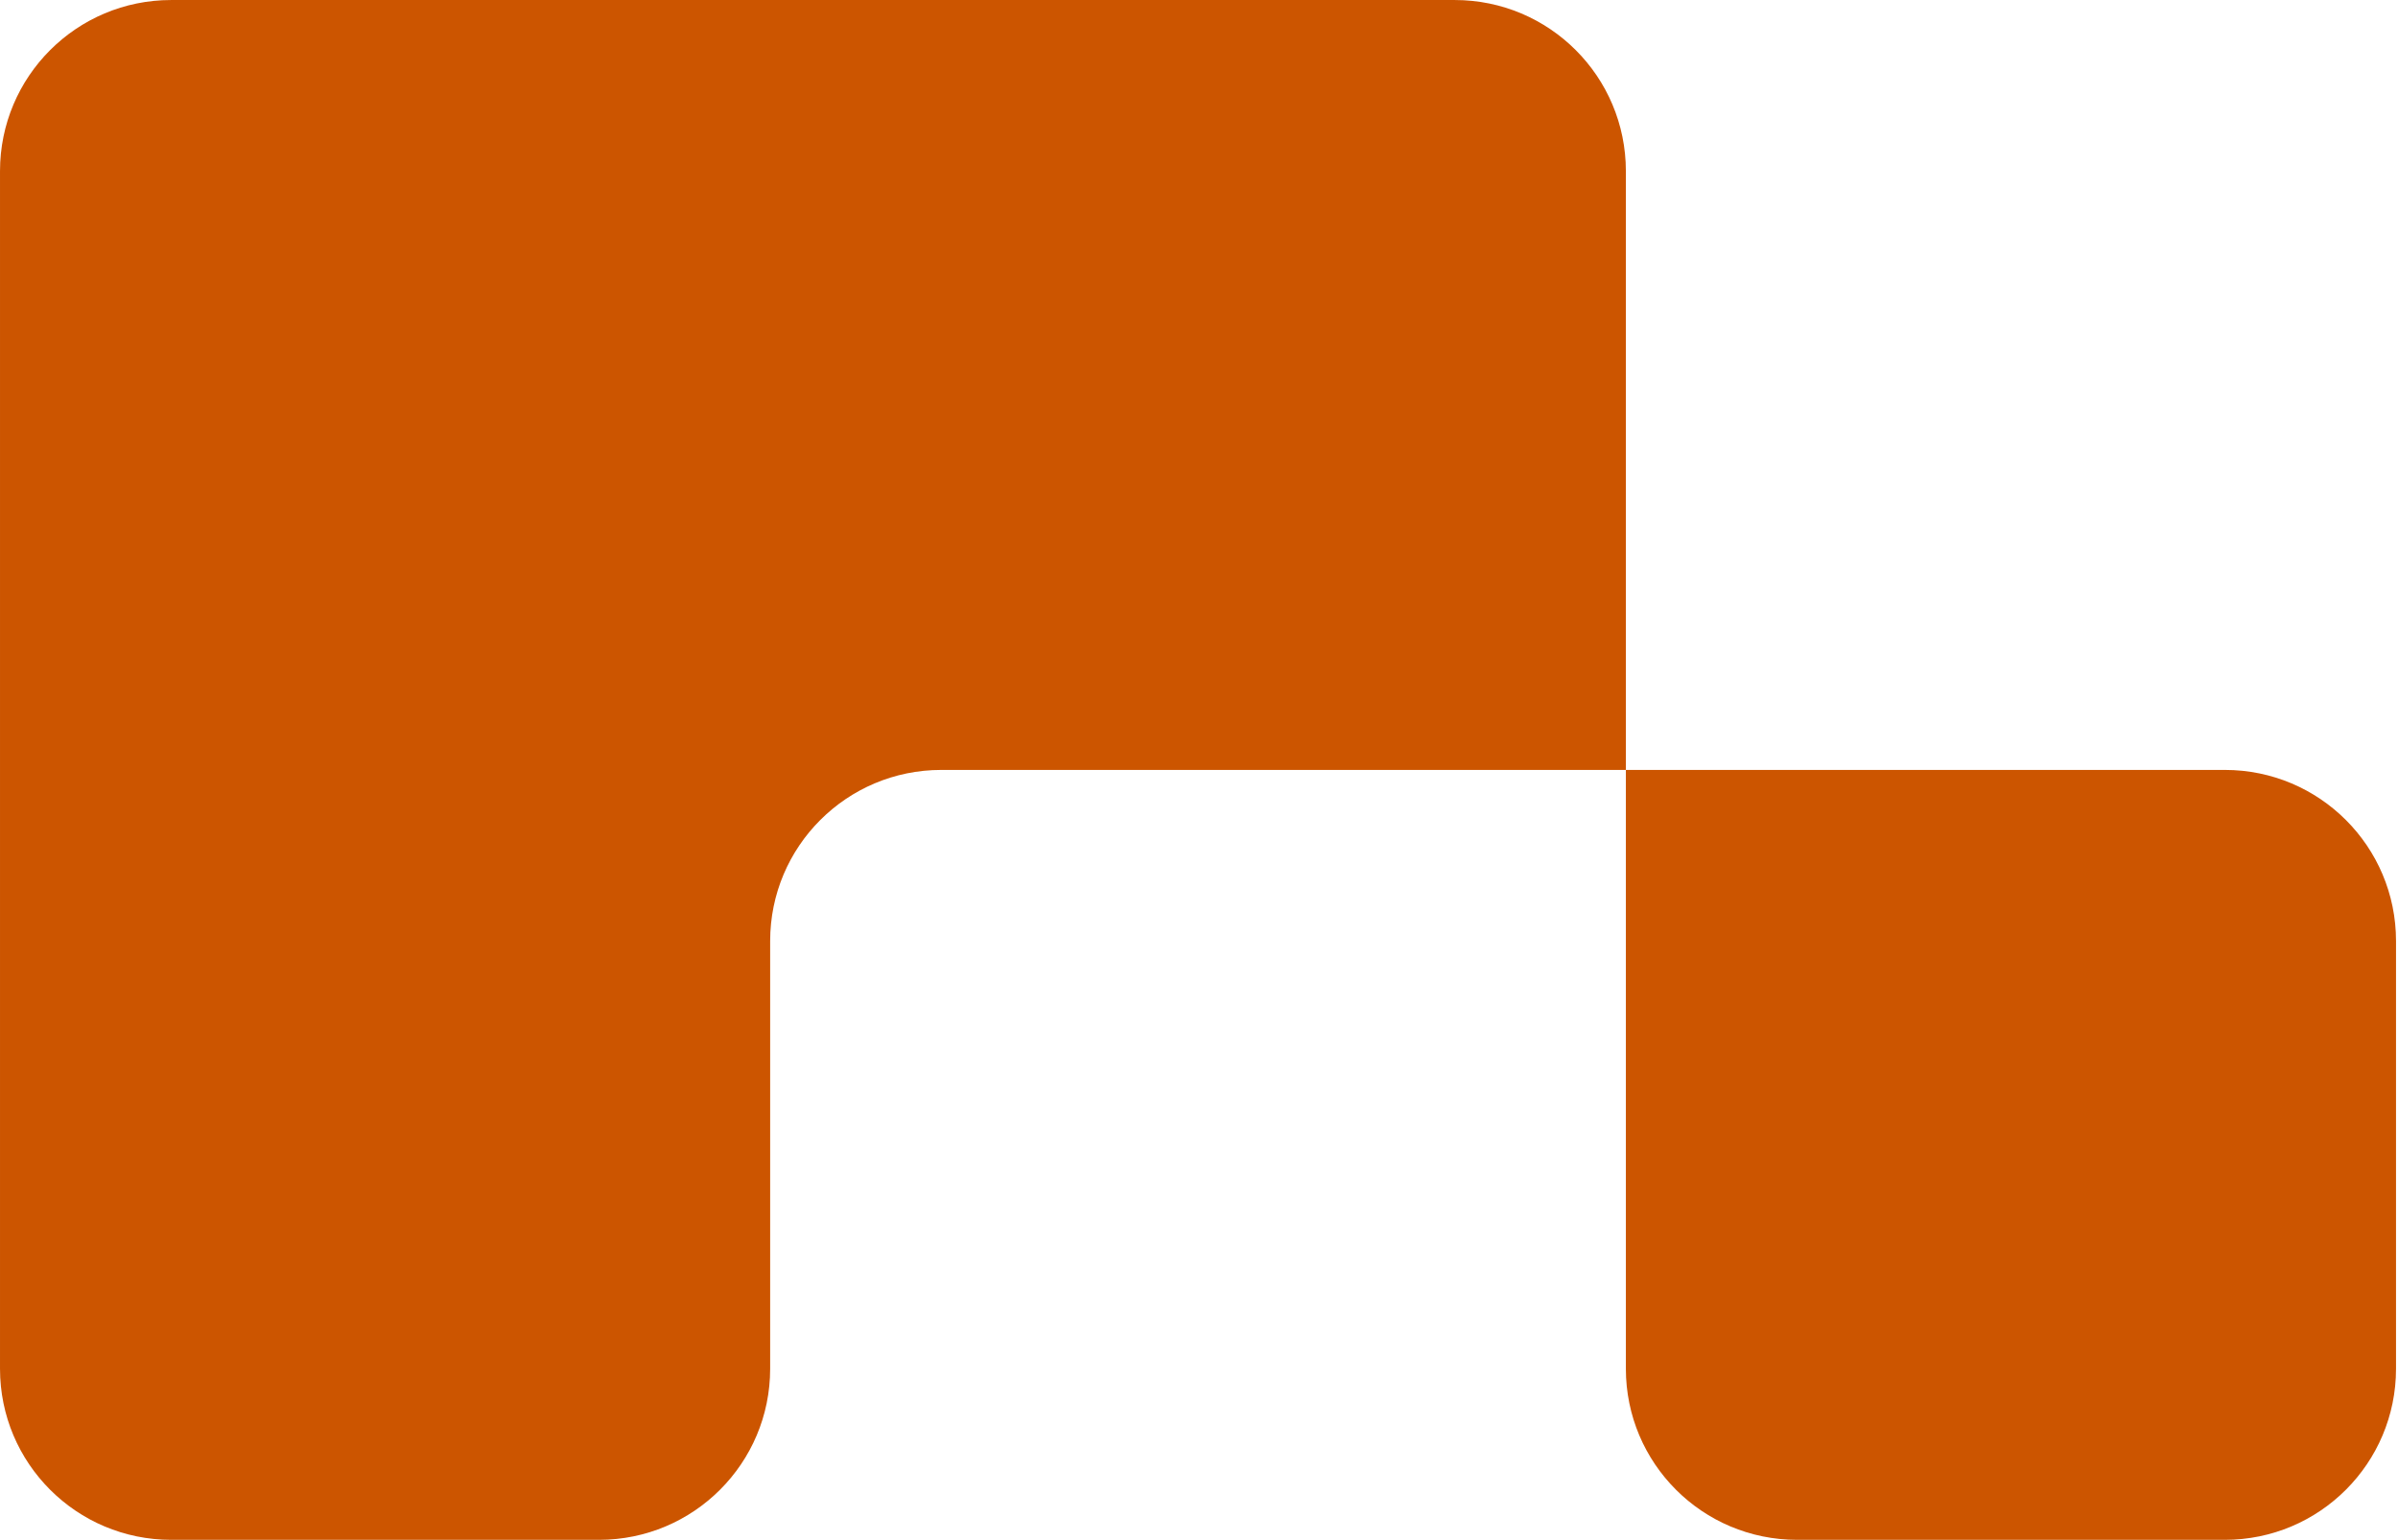 <?xml version="1.0" encoding="UTF-8" standalone="no"?> <svg xmlns="http://www.w3.org/2000/svg" xmlns:xlink="http://www.w3.org/1999/xlink" xmlns:serif="http://www.serif.com/" width="100%" height="100%" viewBox="0 0 520 334" version="1.1" xml:space="preserve" style="fill-rule:evenodd;clip-rule:evenodd;stroke-linejoin:round;stroke-miterlimit:2;"> <g transform="matrix(1,0,0,1,-240.222,-333)"> <g transform="matrix(18.556,0,0,18.556,166,166)"> <path d="M21,9C22.105,9 23,9.895 23,11L23,18L15,18C13.895,18 13,18.895 13,20L13,25C13,26.105 12.105,27 11,27L6,27C4.895,27 4,26.105 4,25L4,11C4,9.895 4.895,9 6,9L21,9ZM32,25C32,26.105 31.105,27 30,27L25,27C23.895,27 23,26.105 23,25L23,18L30,18C31.105,18 32,18.895 32,20L32,25Z" style="fill:rgb(204,85,0);fill-rule:nonzero;"></path> </g> </g> </svg> 